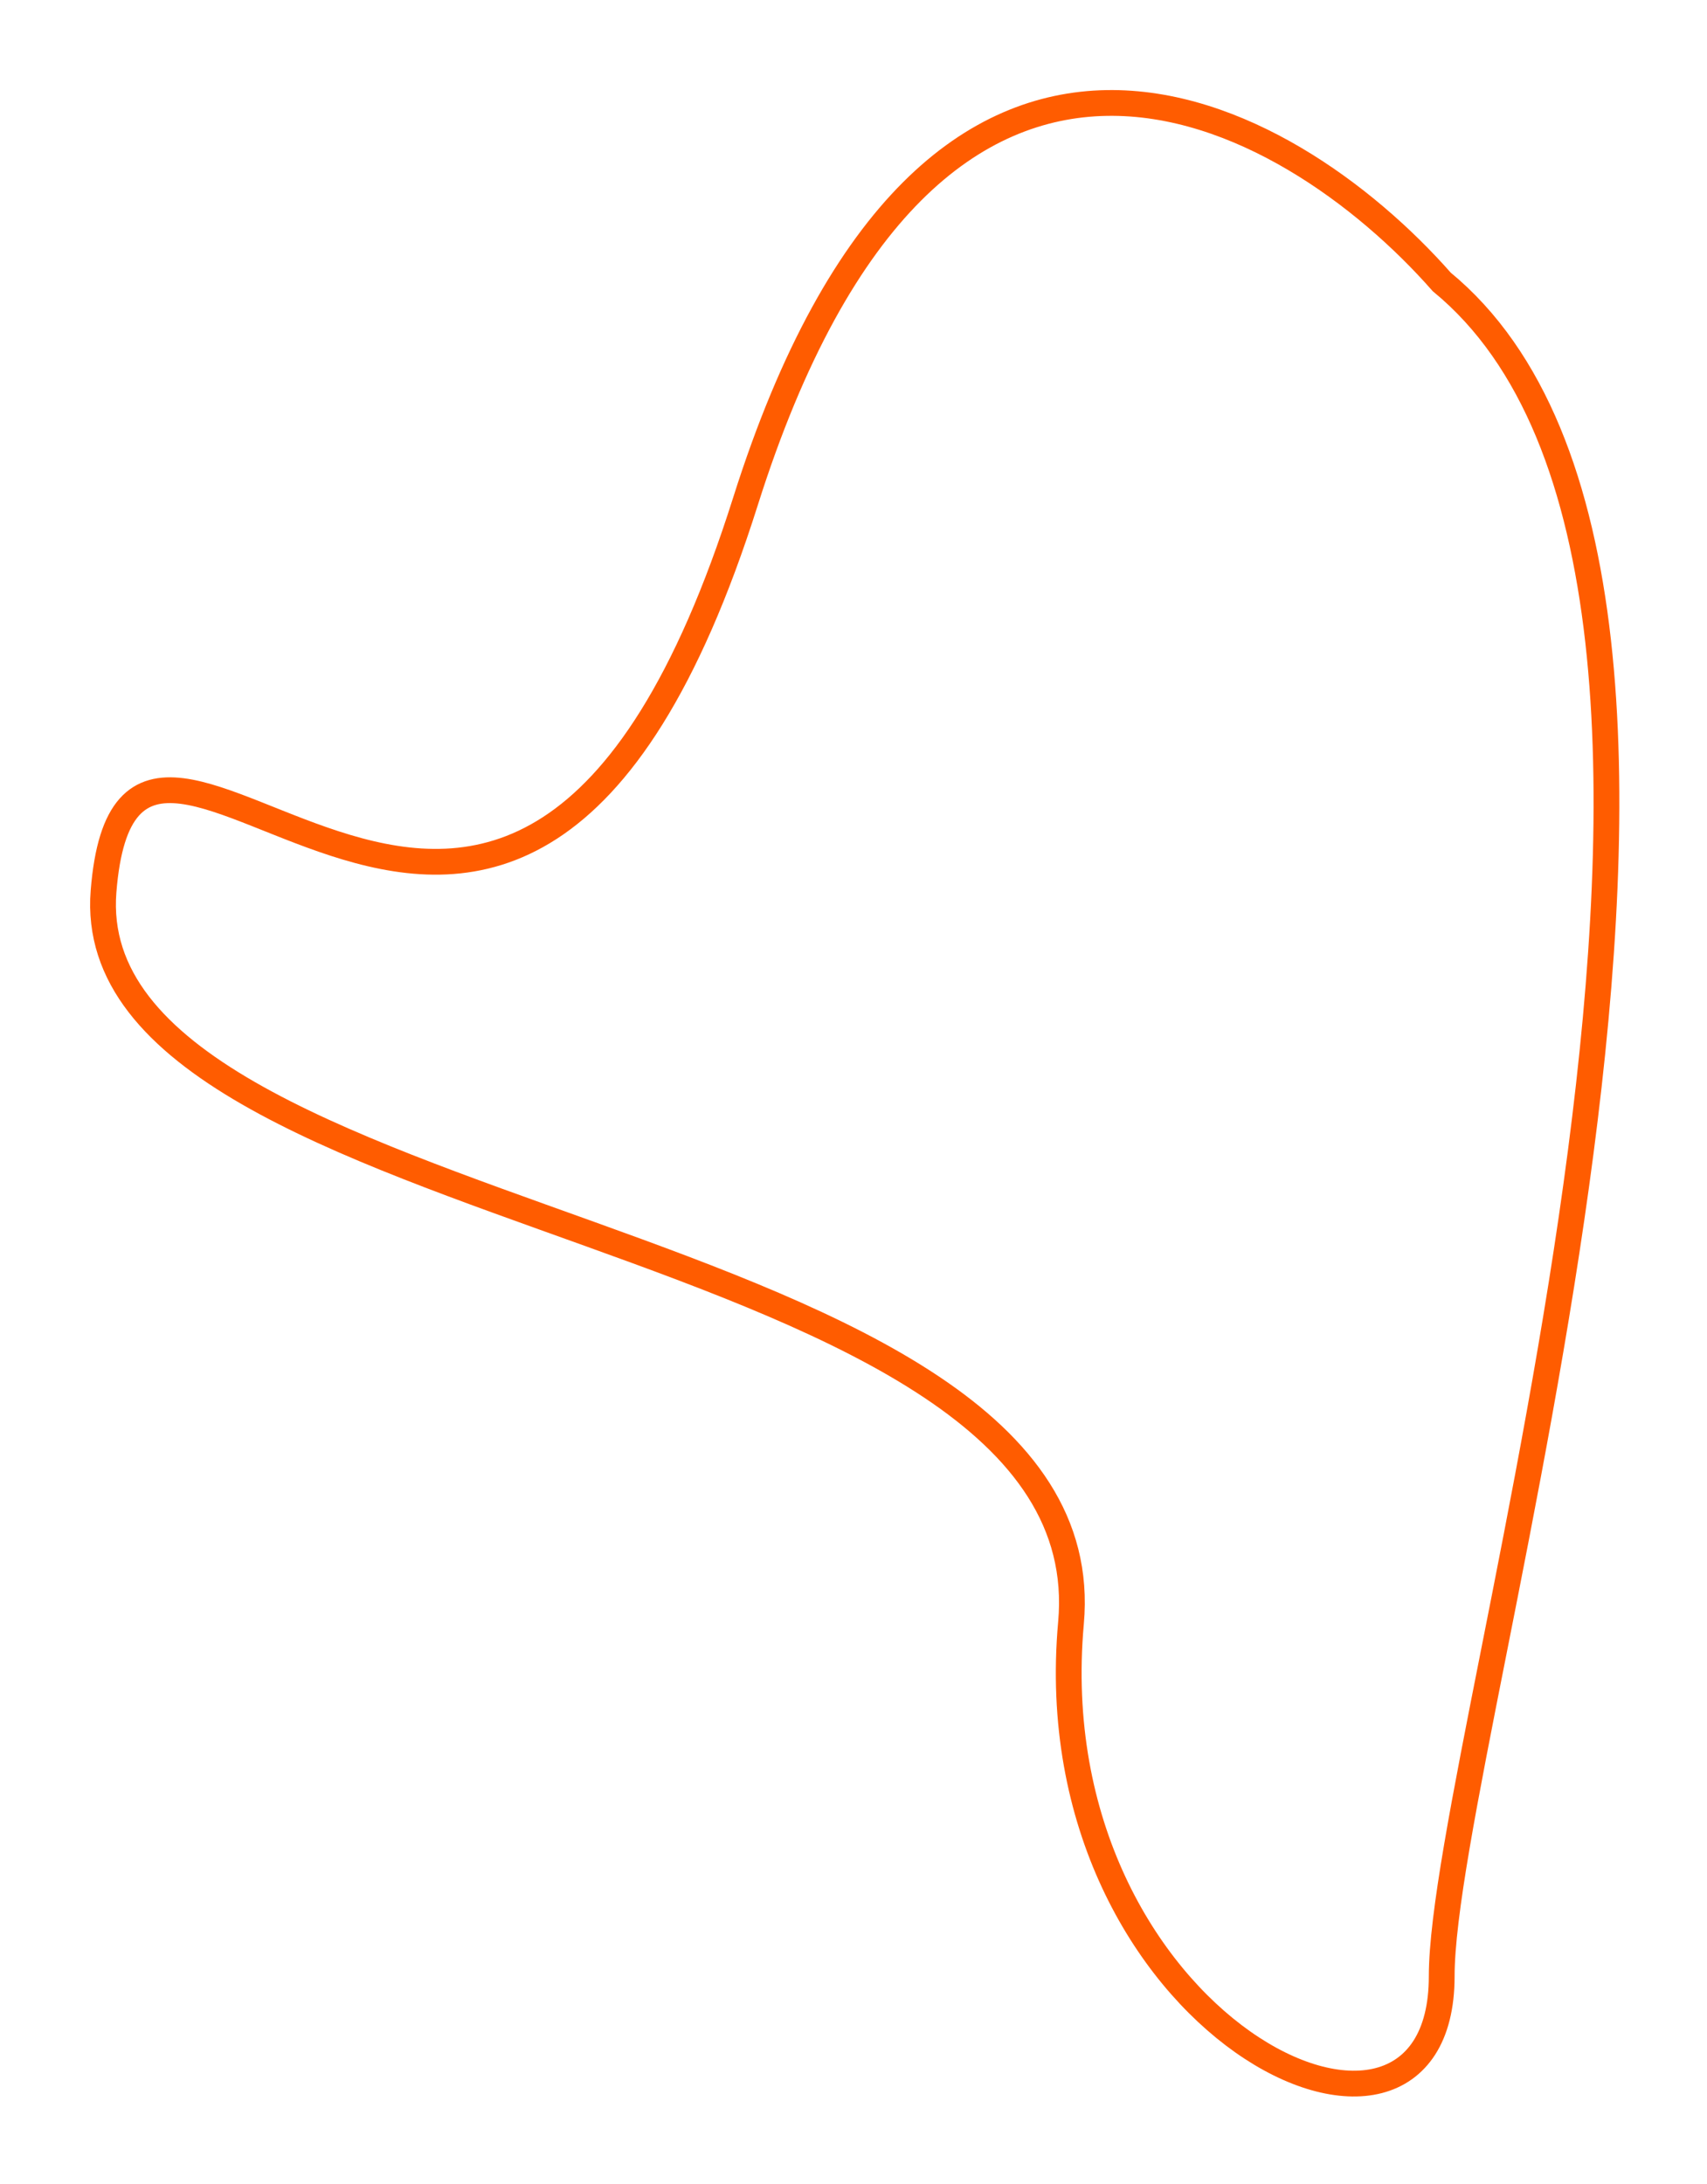 <svg width="530" height="678" viewBox="0 0 530 678" fill="none" xmlns="http://www.w3.org/2000/svg">
<g filter="url(#filter0_f_215_20)">
<path d="M231.466 155.624C289.858 -29.053 399.906 33.263 447.63 87.506C562.731 182.115 447.63 537.847 447.63 613.534C447.63 689.222 321.3 628.672 332.529 503.787C343.759 378.903 23.724 382.687 32.146 276.725C40.568 170.762 158.475 386.472 231.466 155.624Z" stroke="#FF5C00" stroke-width="8"/>
</g>
<path d="M231.466 155.624C289.858 -29.053 399.906 33.263 447.63 87.506C562.731 182.115 447.63 537.847 447.63 613.534C447.63 689.222 321.3 628.672 332.529 503.787C343.759 378.903 23.724 382.687 32.146 276.725C40.568 170.762 158.475 386.472 231.466 155.624Z" stroke="#FF5C00" stroke-width="2"/>
<defs>
<filter id="filter0_f_215_20" x="0.981" y="0.957" width="528.805" height="676.857" filterUnits="userSpaceOnUse" color-interpolation-filters="sRGB">
<feFlood flood-opacity="0" result="BackgroundImageFix"/>
<feBlend mode="normal" in="SourceGraphic" in2="BackgroundImageFix" result="shape"/>
<feGaussianBlur stdDeviation="13.5" result="effect1_foregroundBlur_215_20"/>
</filter>
</defs>
</svg>
